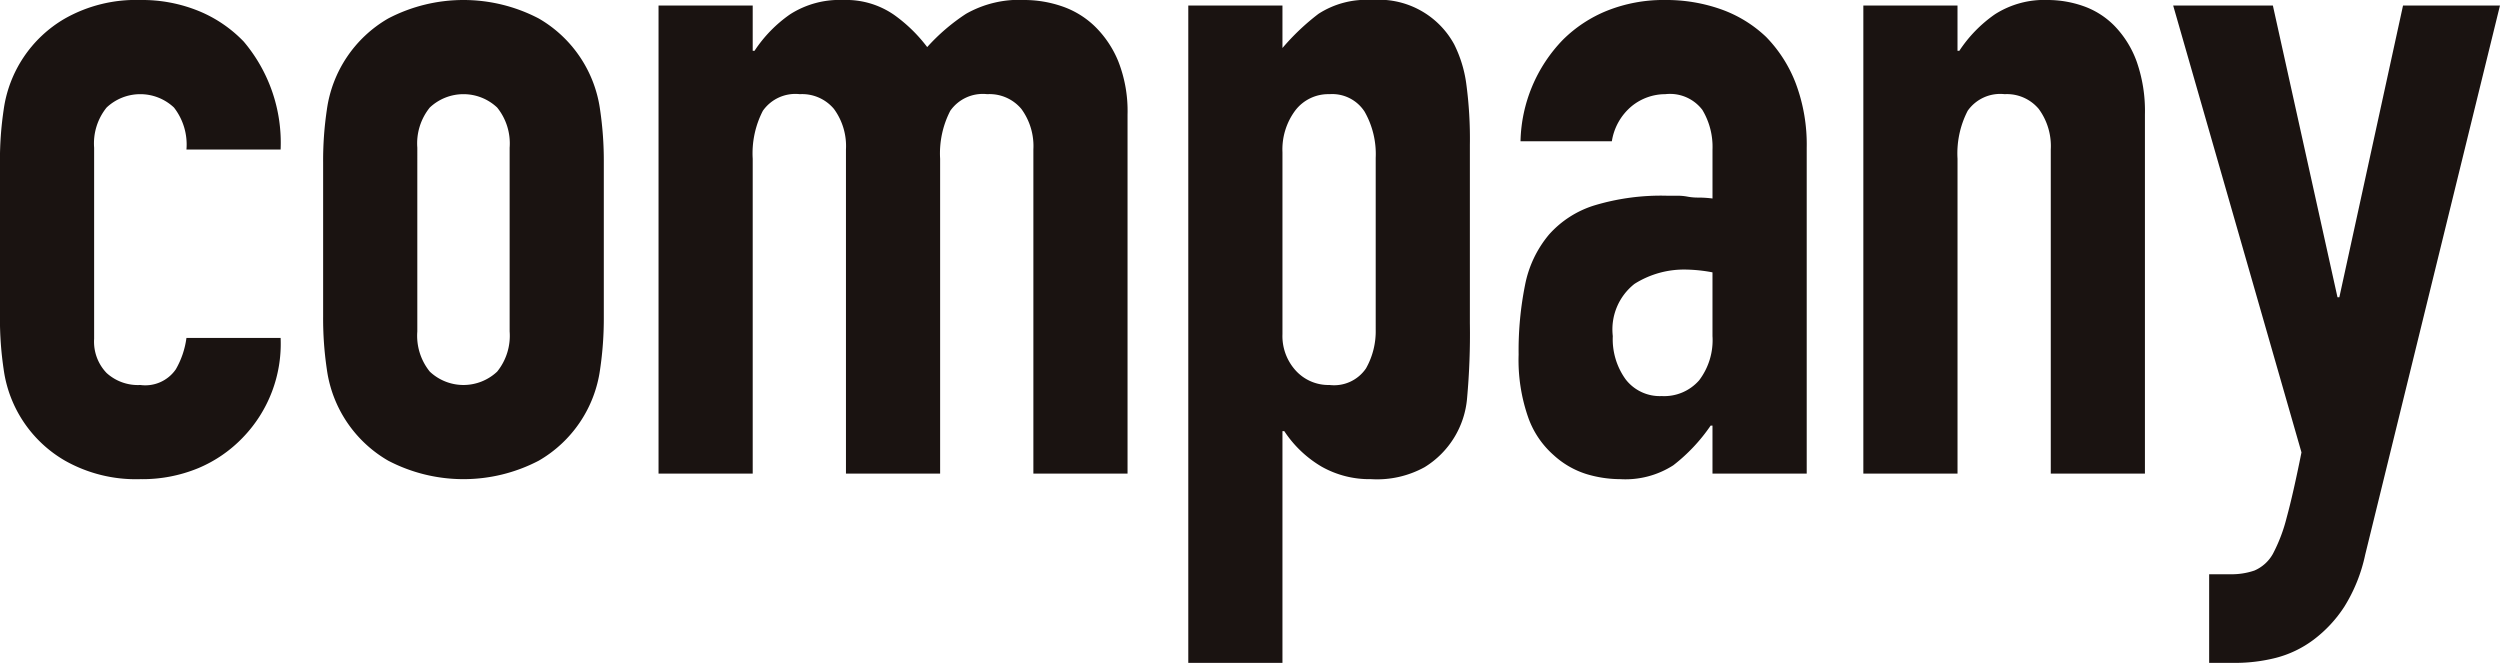 <svg xmlns="http://www.w3.org/2000/svg" width="162.473" height="43.08" viewBox="0 0 162.473 43.08"><g transform="translate(-1095.483 -304.712)"><path d="M1101.6,326.732a2.937,2.937,0,0,0,.81,2.22,3.02,3.02,0,0,0,2.19.78,2.41,2.41,0,0,0,2.31-1.02,5.512,5.512,0,0,0,.69-2.04h6.12a8.762,8.762,0,0,1-2.46,6.48,8.627,8.627,0,0,1-2.88,1.98,9.507,9.507,0,0,1-3.78.72,9.368,9.368,0,0,1-4.89-1.2,8.128,8.128,0,0,1-3.99-5.94,22.418,22.418,0,0,1-.241-3.42v-10.02a22.446,22.446,0,0,1,.241-3.42,8.128,8.128,0,0,1,3.99-5.94,9.378,9.378,0,0,1,4.89-1.2,9.729,9.729,0,0,1,3.81.72,8.545,8.545,0,0,1,2.91,1.98,10.177,10.177,0,0,1,2.4,7.02h-6.12a3.91,3.91,0,0,0-.81-2.73,3.191,3.191,0,0,0-4.38,0,3.712,3.712,0,0,0-.81,2.61Z" fill="#1a1311"/><path d="M1116.483,315.272a22.446,22.446,0,0,1,.241-3.42,8.128,8.128,0,0,1,3.99-5.94,10.564,10.564,0,0,1,9.78,0,8.122,8.122,0,0,1,3.989,5.94,22.587,22.587,0,0,1,.241,3.42v10.02a22.559,22.559,0,0,1-.241,3.42,8.122,8.122,0,0,1-3.989,5.94,10.564,10.564,0,0,1-9.78,0,8.128,8.128,0,0,1-3.99-5.94,22.418,22.418,0,0,1-.241-3.42Zm6.121,10.98a3.707,3.707,0,0,0,.81,2.61,3.191,3.191,0,0,0,4.38,0,3.706,3.706,0,0,0,.81-2.61v-11.94a3.711,3.711,0,0,0-.81-2.61,3.191,3.191,0,0,0-4.38,0,3.712,3.712,0,0,0-.81,2.61Z" fill="#1a1311"/><path d="M1138.281,335.492v-30.42h6.12v2.94h.12a8.7,8.7,0,0,1,2.31-2.37,5.948,5.948,0,0,1,3.45-.93,5.472,5.472,0,0,1,3.3.96,9.9,9.9,0,0,1,2.16,2.1,12.848,12.848,0,0,1,2.52-2.16,6.989,6.989,0,0,1,3.84-.9,7.555,7.555,0,0,1,2.34.39,5.732,5.732,0,0,1,2.16,1.29,6.741,6.741,0,0,1,1.56,2.31,8.817,8.817,0,0,1,.6,3.45v23.34h-6.12v-21.06a4.081,4.081,0,0,0-.78-2.64,2.7,2.7,0,0,0-2.22-.96,2.58,2.58,0,0,0-2.4,1.08,6.039,6.039,0,0,0-.66,3.12v20.46h-6.12v-21.06a4.082,4.082,0,0,0-.78-2.64,2.7,2.7,0,0,0-2.22-.96,2.581,2.581,0,0,0-2.4,1.08,6.028,6.028,0,0,0-.66,3.12v20.46Z" fill="#1a1311"/><path d="M1172.709,347.792v-42.72h6.12v2.76a15.021,15.021,0,0,1,2.34-2.22,5.728,5.728,0,0,1,3.479-.9,5.566,5.566,0,0,1,5.34,2.88,8.152,8.152,0,0,1,.781,2.52,26.758,26.758,0,0,1,.24,4.02v11.58a46.1,46.1,0,0,1-.18,4.86,5.833,5.833,0,0,1-2.761,4.5,6.4,6.4,0,0,1-3.479.78,6.325,6.325,0,0,1-3.21-.81,7.394,7.394,0,0,1-2.431-2.31h-.119v15.06Zm12.18-32.82a5.563,5.563,0,0,0-.72-3,2.5,2.5,0,0,0-2.28-1.14,2.7,2.7,0,0,0-2.22,1.05,4.235,4.235,0,0,0-.84,2.73v11.82a3.329,3.329,0,0,0,.869,2.37,2.87,2.87,0,0,0,2.191.93,2.507,2.507,0,0,0,2.37-1.08,4.911,4.911,0,0,0,.63-2.52Z" fill="#1a1311"/><path d="M1206.776,335.492v-3.12h-.12a11.308,11.308,0,0,1-2.429,2.58,5.76,5.76,0,0,1-3.451.9,7.651,7.651,0,0,1-2.189-.33,5.655,5.655,0,0,1-2.131-1.23,5.864,5.864,0,0,1-1.649-2.43,11.3,11.3,0,0,1-.63-4.11,21.632,21.632,0,0,1,.42-4.53,7.23,7.23,0,0,1,1.559-3.27,6.527,6.527,0,0,1,2.941-1.89,15.014,15.014,0,0,1,4.74-.63h.659a3.45,3.45,0,0,1,.66.06,3.661,3.661,0,0,0,.721.06,7.475,7.475,0,0,1,.9.06v-3.18a4.659,4.659,0,0,0-.66-2.58,2.639,2.639,0,0,0-2.4-1.02,3.464,3.464,0,0,0-2.191.78,3.709,3.709,0,0,0-1.29,2.28H1194.3a9.779,9.779,0,0,1,2.76-6.6,8.681,8.681,0,0,1,2.88-1.89,9.877,9.877,0,0,1,3.78-.69,10.648,10.648,0,0,1,3.6.6,8.237,8.237,0,0,1,2.941,1.8,8.82,8.82,0,0,1,1.92,3,11.287,11.287,0,0,1,.719,4.2v21.18Zm0-13.08a10.043,10.043,0,0,0-1.679-.18,6.019,6.019,0,0,0-3.391.93,3.764,3.764,0,0,0-1.409,3.39,4.456,4.456,0,0,0,.84,2.82,2.8,2.8,0,0,0,2.34,1.08,3.016,3.016,0,0,0,2.429-1.02,4.308,4.308,0,0,0,.87-2.88Z" fill="#1a1311"/><path d="M1216.58,335.492v-30.42h6.12v2.94h.12a8.713,8.713,0,0,1,2.31-2.37,5.951,5.951,0,0,1,3.45-.93,7.007,7.007,0,0,1,2.28.39,5.281,5.281,0,0,1,2.04,1.29,6.508,6.508,0,0,1,1.44,2.31,9.694,9.694,0,0,1,.54,3.45v23.34h-6.119v-21.06a4.076,4.076,0,0,0-.781-2.64,2.7,2.7,0,0,0-2.219-.96,2.582,2.582,0,0,0-2.4,1.08,6.039,6.039,0,0,0-.66,3.12v20.46Z" fill="#1a1311"/><path d="M1236.716,305.072h6.479l4.2,18.96h.12l4.139-18.96h6.3l-8.761,35.7a10.455,10.455,0,0,1-1.349,3.36,8.389,8.389,0,0,1-2.01,2.16,7,7,0,0,1-2.431,1.17,10.731,10.731,0,0,1-2.67.33h-1.679v-5.76h1.38a4.574,4.574,0,0,0,1.56-.24,2.513,2.513,0,0,0,1.2-1.08,10.564,10.564,0,0,0,.9-2.37q.419-1.53.96-4.23Z" fill="#1a1311"/></g></svg>